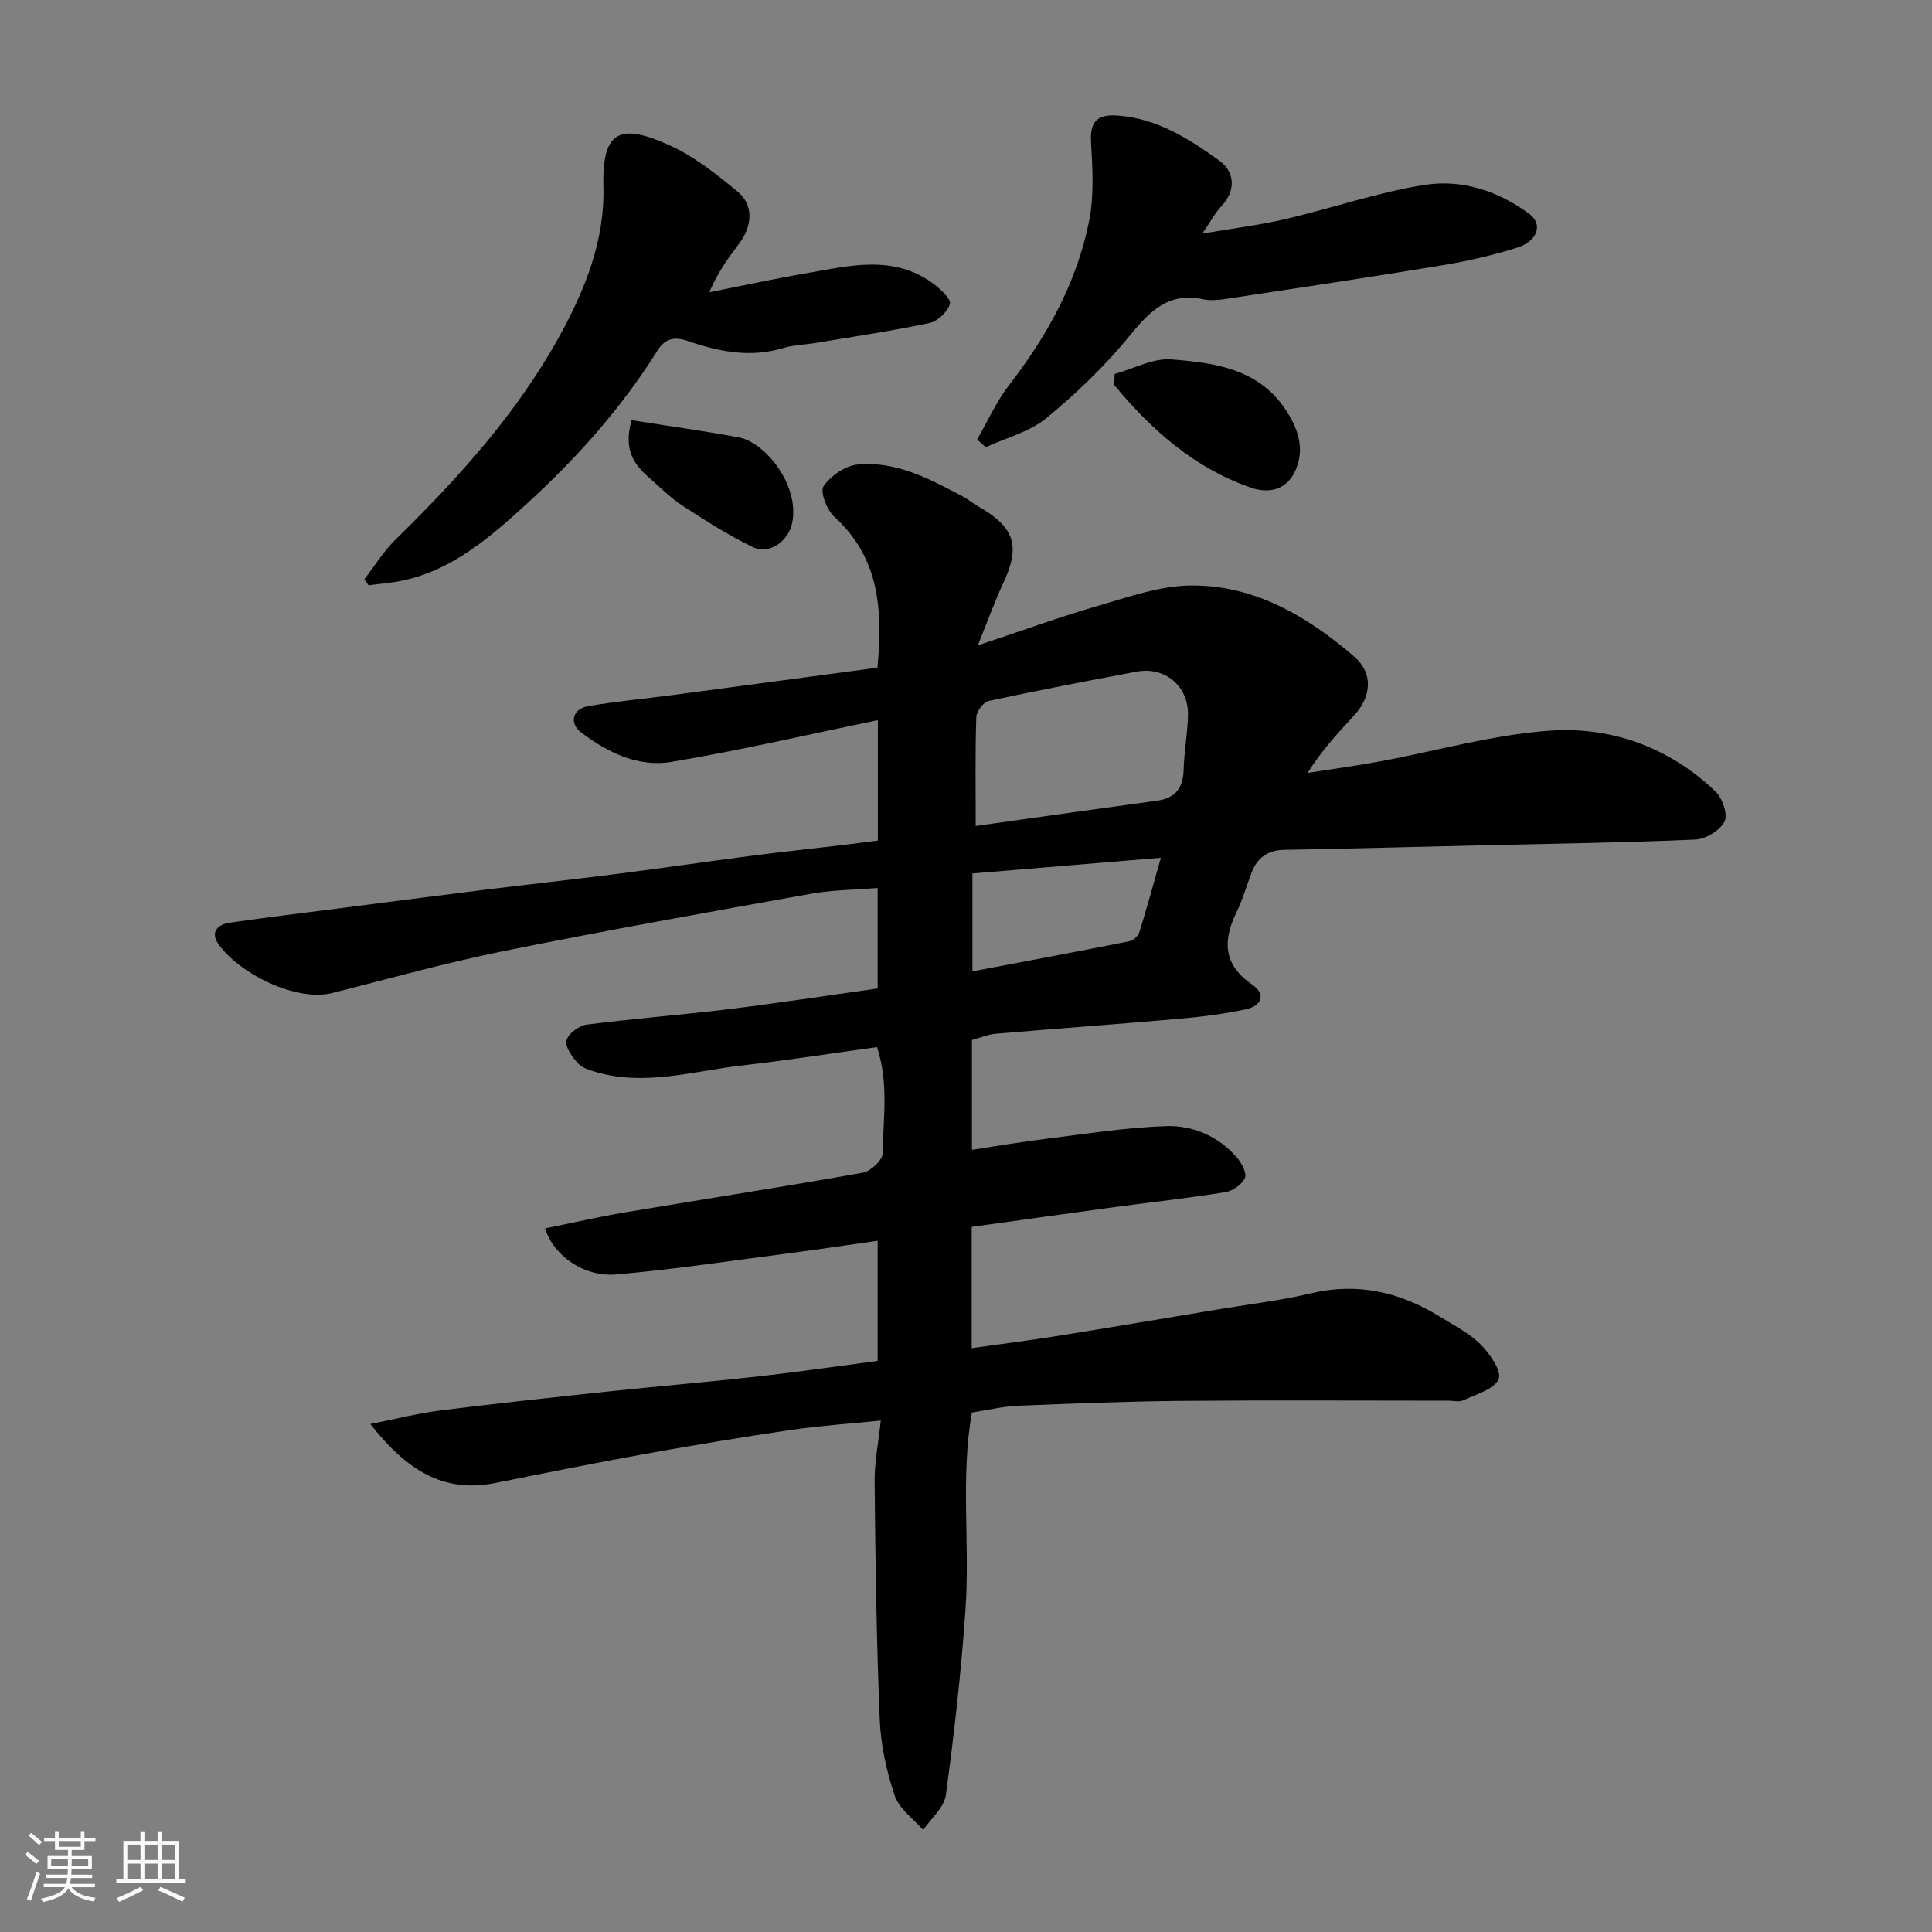 <svg enable-background="new 0 0 400 400" viewBox="0 0 400 400" xmlns="http://www.w3.org/2000/svg"><rect x="0" y="0" width="400" height="400" fill="#808080" stroke="none"/><path d="m5.17 384 .55-.58c.85.61 1.65 1.24 2.4 1.87l-.59.64c-.83-.73-1.62-1.38-2.36-1.93m1.22 9.53-.82-.34c.71-1.76 1.37-3.64 1.98-5.63.24.13.5.25.76.36-.6 1.67-1.24 3.54-1.92 5.61m-.5-13.5.57-.54c.56.44 1.31 1.06 2.26 1.87l-.64.64c-.68-.66-1.41-1.32-2.19-1.97m3.25.46h2.24v-1.36h.77v1.36h4.57v-1.36h.76v1.36h2.28v.69h-2.28v1.84h-2.64v1.26h4.18v2.64h-4.21c0 .45-.02.86-.05 1.21h4.32v.69h-4.38c-.04.34-.1.75-.19 1.22h5.15v.69h-4.82c.87 1.19 2.51 1.92 4.93 2.19-.17.31-.3.57-.37.76-2.77-.49-4.52-1.41-5.26-2.76-.56 1.26-2.3 2.23-5.24 2.9-.12-.24-.26-.48-.43-.72 2.73-.55 4.38-1.34 4.96-2.38h-4.38v-.69h4.65c.1-.38.17-.79.21-1.22h-4.32v-.69h4.4c.03-.34.05-.75.05-1.21h-4.2v-2.64h4.23v-1.26h-2.69v-1.84h-2.24zm1.46 4.46v1.29h3.45c.01-.4.02-.57.01-.53v-.32-.45h-3.46zm1.55-2.59h4.57v-1.19h-4.57zm6.11 2.59h-3.42v.77c-.01.19-.01.37-.02.53h3.44z" fill="#fafafa"/><path d="m32.63 379.16h.82v1.98h3.54v7.89h1.46v.78h-14.37v-.78h1.46v-7.89h3.54v-1.98h.82v1.98h2.73zm-3.49 11.48.5.73c-1.61.82-3.28 1.63-5 2.41-.13-.27-.28-.55-.44-.82 1.75-.72 3.4-1.49 4.94-2.32m-2.78-5.55h2.73v-3.18h-2.73zm0 3.95h2.73v-3.2h-2.73zm3.54-3.95h2.73v-3.18h-2.73zm0 3.95h2.73v-3.2h-2.73zm7.89 4.68c-1.84-.92-3.51-1.7-5.02-2.32l.45-.73c1.89.8 3.57 1.55 5.04 2.23zm-1.62-11.81h-2.73v3.18h2.73zm-2.73 7.13h2.73v-3.2h-2.73z" fill="#fafafa"/><g fill="#000001"><path d="m201.21 292.45c-2.35 13.41-.39 27.05-1.3 40.56-.88 12.92-2.34 25.81-4.08 38.64-.35 2.58-3.07 4.84-4.7 7.24-2.02-2.34-4.96-4.38-5.88-7.09-1.7-5.05-2.89-10.47-3.11-15.78-.68-16.42-.9-32.86-1.06-49.29-.04-4.04.8-8.1 1.28-12.62-6.73.69-12.71 1.08-18.63 1.95-10.01 1.47-20 3.13-29.96 4.92-10.42 1.88-20.81 3.97-31.2 6.05-10.81 2.17-18.4-2.68-25.9-12.2 5.53-1.09 9.92-2.23 14.37-2.79 11.71-1.47 23.45-2.73 35.19-3.98 10.29-1.09 20.6-1.95 30.88-3.1 8.13-.91 16.22-2.1 24.6-3.2 0-8.14 0-16.23 0-24.88-5.98.85-11.74 1.73-17.51 2.48-12.17 1.58-24.33 3.42-36.55 4.5-6.71.59-13.01-3.83-14.8-9.53 5.53-1.12 10.97-2.38 16.48-3.31 16.42-2.76 32.88-5.3 49.28-8.22 1.63-.29 4.11-2.59 4.13-3.98.1-7.19 1.32-14.52-1.17-22.03-9.44 1.3-18.62 2.74-27.85 3.79-10.05 1.14-20.03 4.34-30.26 1.39-1.36-.39-2.94-.87-3.82-1.85-1.18-1.31-2.69-3.38-2.36-4.7.34-1.39 2.59-3.07 4.17-3.28 9.76-1.27 19.59-2 29.37-3.2 10.22-1.25 20.41-2.82 30.89-4.29 0-6.71 0-13.45 0-20.8-4.76.39-9.36.4-13.82 1.2-21.18 3.8-42.37 7.57-63.46 11.83-11.95 2.41-23.72 5.7-35.54 8.69-7.65 1.94-19.44-4.07-23.69-10.14-1.71-2.45-.12-4.04 2.33-4.39 7.77-1.12 15.57-2.06 23.35-3.06 9.9-1.27 19.81-2.57 29.72-3.79 8.95-1.11 17.91-2.08 26.85-3.22 9.41-1.2 18.8-2.58 28.21-3.8 6.18-.8 12.38-1.45 18.57-2.19 2.43-.29 4.86-.61 7.52-.95 0-8.37 0-16.48 0-24.93-14.35 2.96-28.5 6.26-42.8 8.65-6.83 1.14-13.19-1.98-18.65-6.12-2.52-1.91-1.73-4.86 1.4-5.41 5.64-.99 11.36-1.5 17.04-2.25 14.27-1.89 28.53-3.81 42.93-5.73 1.1-11.92.46-22.73-8.95-31.26-1.53-1.39-2.98-5.17-2.21-6.31 1.47-2.15 4.47-4.24 7.02-4.49 7.96-.78 14.88 2.95 21.7 6.55 1.15.61 2.18 1.46 3.31 2.11 7.58 4.32 8.78 8.23 5.16 15.91-1.77 3.76-3.16 7.71-5.25 12.87 9.06-3.01 16.78-5.84 24.66-8.12 6.39-1.85 12.95-4.22 19.46-4.28 13.13-.11 24.07 6.34 33.78 14.7 3.96 3.41 3.68 8.22 0 12.21-3.34 3.62-6.7 7.23-9.64 11.9 4.97-.78 9.96-1.46 14.91-2.37 11.7-2.16 23.3-5.52 35.09-6.37 12.87-.93 24.87 3.41 34.46 12.57 1.44 1.37 2.61 4.78 1.88 6.22-.94 1.84-3.88 3.64-6.04 3.74-14.25.64-28.53.83-42.79 1.16-14.1.33-28.2.71-42.3.97-3.4.06-5.58 1.58-6.77 4.66-1.05 2.73-1.84 5.59-3.12 8.21-2.9 5.94-2.8 10.91 3.23 15.04 3.02 2.07 1.81 4.42-1.23 5.08-4.61 1-9.33 1.59-14.04 2-12.62 1.11-25.26 2.01-37.89 3.09-1.59.14-3.12.81-4.87 1.29v22.74c5.16-.78 10.19-1.65 15.25-2.27 8.29-1.02 16.59-2.36 24.92-2.64 5.59-.19 10.9 2.09 14.73 6.56.96 1.12 2.06 3.22 1.61 4.19-.62 1.35-2.54 2.69-4.08 2.93-7.76 1.24-15.57 2.1-23.36 3.15-9.68 1.31-19.35 2.68-29.12 4.03v25.11c5.99-.85 11.74-1.57 17.47-2.48 11.44-1.83 22.87-3.77 34.31-5.67 6.12-1.02 12.32-1.74 18.34-3.18 9.72-2.32 18.5-.33 26.79 4.8 2.91 1.8 6.09 3.4 8.46 5.77 1.91 1.91 4.43 5.57 3.73 7.17-.93 2.13-4.66 3.12-7.3 4.38-.83.42-1.98.09-2.98.09-18.5 0-36.99-.12-55.49.04-11.27.1-22.54.55-33.8 1.01-3.08.13-6.13.89-9.5 1.4zm.8-121.44c12.91-1.81 25.2-3.56 37.5-5.23 3.87-.52 5.45-2.64 5.55-6.46.1-3.76.83-7.51.9-11.28.11-6-4.75-10.08-10.64-8.98-10.25 1.91-20.48 3.88-30.67 6.08-1.07.23-2.48 2.17-2.52 3.36-.24 7.3-.12 14.61-.12 22.51zm-.68 9.83v20.27c11.07-2.1 21.79-4.1 32.48-6.23.79-.16 1.82-1.06 2.06-1.82 1.5-4.78 2.81-9.62 4.48-15.47-13.35 1.11-26.06 2.17-39.02 3.25z"/><path d="m75.43 119.94c2.12-2.75 3.96-5.78 6.42-8.19 12.97-12.71 25.11-26.07 33.94-42.08 5.32-9.65 9.44-19.81 9.14-31.06-.32-12.02 3.82-12.98 13.73-8.51 5.1 2.3 9.7 5.97 14.06 9.58 3.38 2.79 3.08 7.14.21 10.9-2.17 2.84-4.28 5.73-6.08 9.93 6.68-1.32 13.34-2.77 20.05-3.93 9-1.56 18.17-3.98 26.48 2.26 1.43 1.07 3.58 3.14 3.29 4.09-.51 1.63-2.5 3.57-4.18 3.93-7.8 1.66-15.7 2.82-23.57 4.14-2.25.38-4.6.41-6.77 1.06-6.8 2.06-13.37.75-19.74-1.46-3.02-1.05-4.84-.33-6.3 2-7.5 11.96-16.83 22.39-27.19 31.83-7.46 6.79-15.18 13.56-25.55 15.77-2.32.49-4.71.66-7.07.97-.29-.41-.58-.82-.87-1.23z"/><path d="m202.3 91c2.19-3.78 3.99-7.87 6.64-11.3 7.89-10.19 14.01-21.26 16.54-33.9 1.06-5.29.72-10.94.41-16.39-.26-4.62 1.61-5.81 5.81-5.46 8.02.66 14.52 4.84 20.7 9.26 3.08 2.2 3.7 6.01.52 9.42-1.31 1.4-2.23 3.16-4 5.73 6.29-1.07 11.81-1.75 17.2-3 9.65-2.25 19.11-5.55 28.86-7.08 7.68-1.21 15.24 1.25 21.66 6.02 2.82 2.09 1.76 5.61-2.5 6.96-5.09 1.61-10.35 2.81-15.63 3.68-14.97 2.48-29.98 4.71-44.98 6.99-1.47.22-3.05.32-4.48.02-7.07-1.48-10.95 2.39-15.09 7.47-5.1 6.27-11.05 11.98-17.3 17.13-3.48 2.87-8.33 4.08-12.55 6.03-.6-.52-1.2-1.05-1.81-1.58z"/><path d="m230.79 77.42c3.92-1.08 7.92-3.31 11.73-3.01 8.8.69 17.88 1.88 23.51 10.2 2.53 3.74 4.15 7.9 2.34 12.41-1.75 4.37-5.52 5.32-9.51 3.91-11.67-4.1-20.51-11.97-28.19-21.24.04-.76.08-1.52.12-2.27z"/><path d="m130.76 87c7.42 1.17 14.88 2.19 22.26 3.57 5.29.99 12.6 9.78 10.99 17.7-.77 3.77-4.72 6.65-8.17 4.99-5.07-2.45-9.86-5.53-14.6-8.6-2.45-1.6-4.54-3.76-6.77-5.69-3.15-2.72-5.47-5.79-3.71-11.97z"/></g></svg>